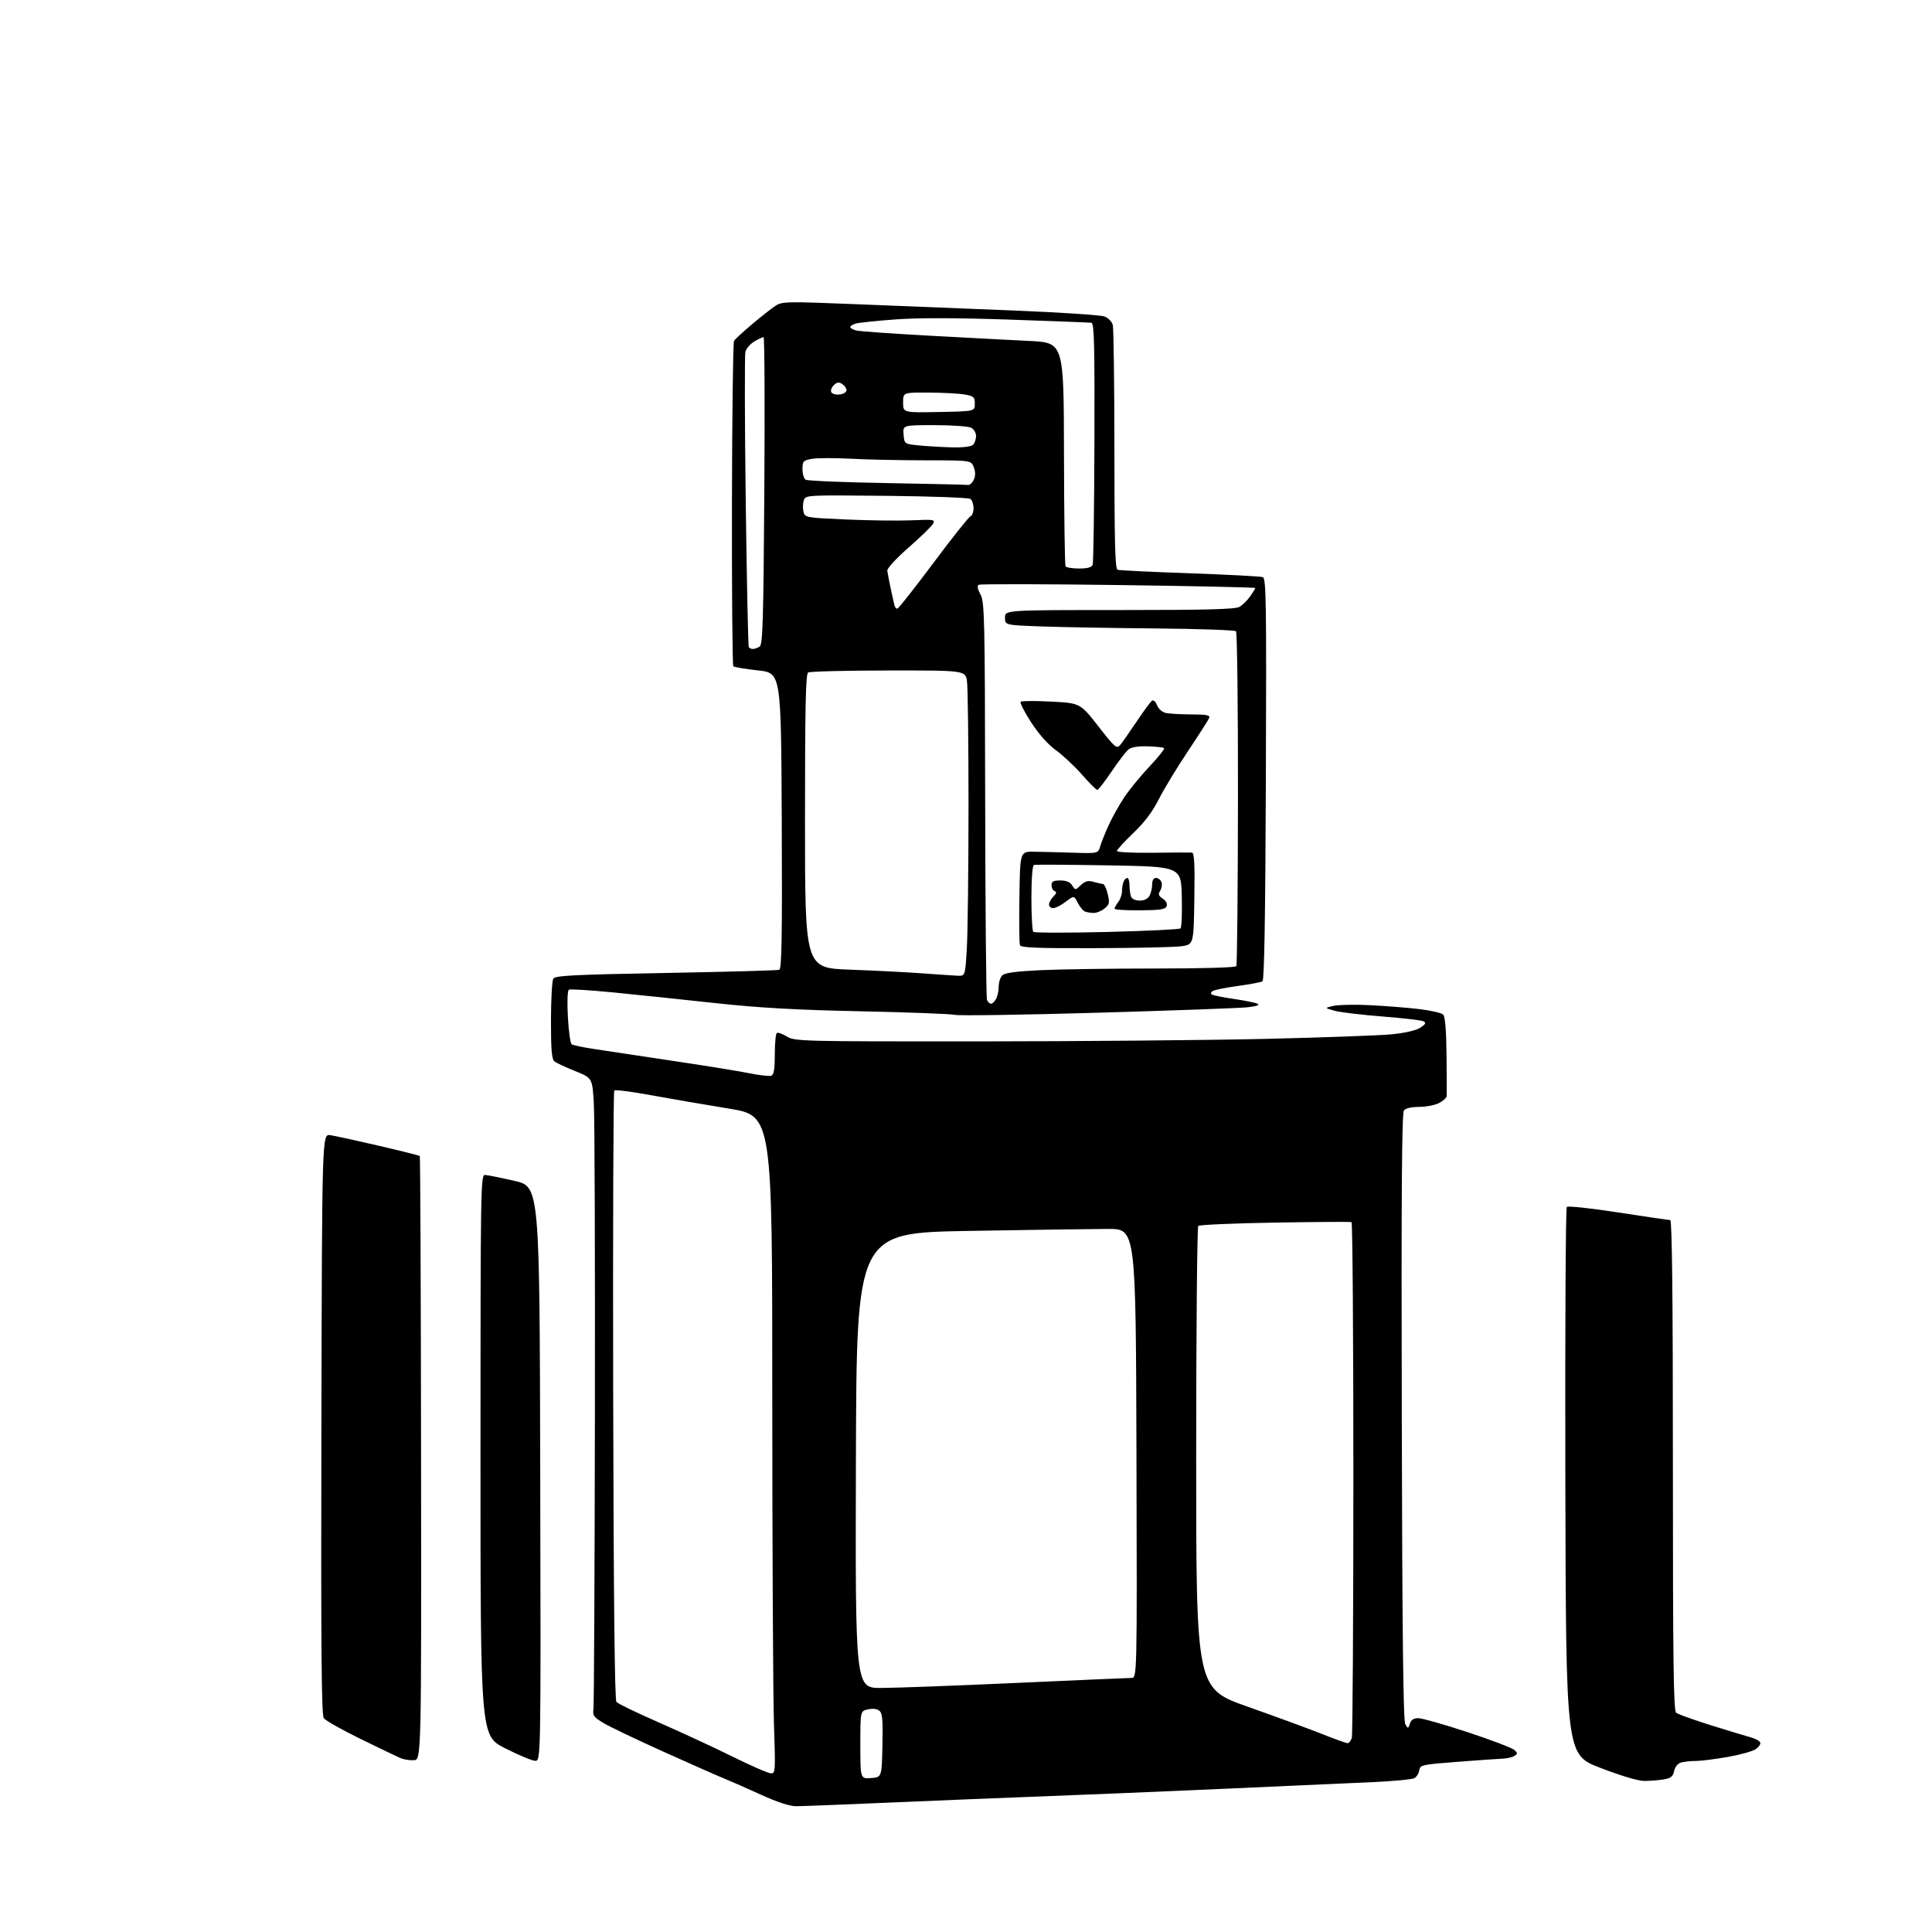 <?xml version="1.0" encoding="UTF-8" standalone="no"?>
<svg 
  version="1.1" 
  xmlns="http://www.w3.org/2000/svg" 
  xmlns:xlink="http://www.w3.org/1999/xlink" 
  xmlns:svg="http://www.w3.org/2000/svg"
  xmlns:rdf="http://www.w3.org/1999/02/22-rdf-syntax-ns#"
  xmlns:cc="http://creativecommons.org/ns#"
  xmlns:dc="http://purl.org/dc/elements/1.1/"
  viewBox="0 0 768 768"
  width="768"
  height="768"
>
<style>svg {background-color: white; }</style>"
<path stroke="none" fill="black" fill-rule="evenodd" d="M316.46,718.00C313.90,717.99 308.98,716.38 302.50,713.43C297.00,710.92 290.48,708.05 288.00,707.05C285.52,706.05 274.76,701.29 264.09,696.49C253.41,691.68 242.61,686.53 240.09,685.04C236.05,682.65 235.55,681.98 235.90,679.41C236.13,677.81 236.39,625.42 236.48,563.00C236.57,500.57 236.39,444.78 236.07,439.01C235.50,428.53 235.50,428.53 228.59,425.75C224.79,424.22 221.07,422.48 220.34,421.86C219.33,421.03 219.00,417.05 219.02,405.63C219.02,397.31 219.45,389.84 219.96,389.03C220.74,387.80 227.88,387.44 264.69,386.77C288.79,386.33 309.07,385.77 309.76,385.51C310.75,385.15 310.96,372.78 310.76,326.28C310.50,267.50 310.50,267.50 301.33,266.50C296.28,265.95 291.86,265.21 291.50,264.85C291.15,264.49 290.90,235.50 290.96,200.44C291.02,165.38 291.39,136.16 291.78,135.51C292.18,134.86 295.43,131.86 299.00,128.85C302.57,125.84 306.74,122.56 308.26,121.56C310.88,119.85 312.61,119.81 340.76,120.94C357.12,121.60 385.35,122.73 403.50,123.46C421.65,124.19 437.68,125.25 439.11,125.82C440.55,126.38 442.01,127.89 442.35,129.17C442.69,130.45 442.98,152.78 442.99,178.78C443.00,215.70 443.27,226.16 444.25,226.50C444.94,226.74 457.88,227.36 473.00,227.89C488.12,228.42 501.18,229.11 502.00,229.43C503.32,229.95 503.46,239.62 503.20,309.73C503.00,364.33 502.58,389.64 501.85,390.09C501.27,390.45 496.89,391.28 492.11,391.93C487.34,392.58 482.83,393.48 482.11,393.93C481.30,394.43 481.17,394.99 481.78,395.36C482.33,395.70 486.31,396.49 490.64,397.12C494.96,397.74 499.15,398.61 499.95,399.03C500.87,399.52 499.39,400.03 495.95,400.41C492.95,400.74 466.27,401.71 436.66,402.57C407.06,403.42 381.41,403.81 379.66,403.43C377.92,403.04 360.98,402.40 342.00,402.00C315.86,401.44 301.80,400.64 284.00,398.71C271.07,397.30 252.97,395.41 243.77,394.50C234.57,393.60 226.63,393.11 226.12,393.43C225.58,393.76 225.42,398.37 225.74,404.25C226.04,409.89 226.73,414.78 227.26,415.13C227.79,415.47 231.43,416.26 235.36,416.88C239.29,417.50 253.30,419.61 266.50,421.57C279.70,423.52 293.81,425.80 297.86,426.63C301.91,427.45 305.85,427.89 306.61,427.60C307.64,427.20 308.00,424.97 308.00,419.09C308.00,414.71 308.37,410.89 308.82,410.61C309.27,410.33 311.08,410.98 312.84,412.05C315.94,413.94 318.42,414.00 388.77,413.97C428.77,413.95 480.18,413.50 503.00,412.97C525.83,412.44 548.42,411.62 553.21,411.15C558.59,410.62 562.94,409.61 564.61,408.52C566.69,407.16 566.99,406.58 565.90,405.99C565.13,405.58 557.75,404.71 549.50,404.07C541.25,403.42 532.70,402.40 530.50,401.79C526.50,400.68 526.50,400.68 530.00,399.86C531.92,399.41 538.45,399.27 544.50,399.57C550.55,399.86 559.33,400.55 564.00,401.11C568.67,401.66 573.03,402.65 573.68,403.31C574.47,404.10 574.92,409.51 575.02,419.50C575.11,427.75 575.14,435.05 575.09,435.72C575.04,436.40 573.67,437.64 572.05,438.47C570.43,439.31 566.88,440.00 564.17,440.00C561.20,440.00 558.79,440.55 558.10,441.38C557.25,442.41 557.02,473.78 557.23,563.13C557.42,650.43 557.81,684.03 558.63,685.41C559.72,687.26 559.78,687.25 560.45,685.16C560.93,683.65 561.95,683.00 563.82,683.00C565.29,683.00 574.15,685.52 583.50,688.60C592.85,691.69 601.17,694.85 602.00,695.64C603.33,696.91 603.33,697.18 602.00,698.02C601.17,698.54 599.15,699.02 597.50,699.08C595.85,699.14 587.75,699.71 579.50,700.34C565.10,701.45 564.49,701.59 564.18,703.75C564.00,704.99 563.10,706.39 562.18,706.87C561.26,707.35 553.98,708.03 546.00,708.40C538.02,708.76 511.70,709.95 487.50,711.03C463.30,712.11 431.12,713.46 416.00,714.02C400.88,714.58 373.18,715.70 354.46,716.52C335.74,717.33 318.64,718.00 316.46,718.00zM653.50,707.95C651.12,707.93 644.04,705.81 636.00,702.69C622.50,697.45 622.50,697.45 622.25,589.03C622.11,529.40 622.37,480.23 622.83,479.77C623.29,479.31 632.50,480.30 643.29,481.97C654.08,483.64 663.38,485.00 663.95,485.00C664.67,485.00 665.00,515.27 665.00,582.38C665.00,660.71 665.25,679.96 666.29,680.83C667.00,681.42 673.19,683.65 680.04,685.79C686.89,687.94 694.04,690.10 695.92,690.61C697.80,691.12 699.52,692.06 699.73,692.70C699.95,693.35 699.08,694.55 697.81,695.39C696.54,696.22 691.50,697.60 686.62,698.45C681.73,699.30 676.11,700.01 674.12,700.01C672.13,700.02 669.51,700.29 668.31,700.62C666.96,700.98 665.88,702.27 665.50,703.98C665.01,706.24 664.21,706.87 661.20,707.37C659.16,707.70 655.70,707.97 653.50,707.95zM346.25,706.81C350.50,706.50 350.50,706.50 350.78,693.90C351.00,683.71 350.77,681.06 349.57,680.06C348.65,679.29 346.92,679.08 345.04,679.49C342.00,680.16 342.00,680.16 342.00,693.64C342.00,707.11 342.00,707.11 346.25,706.81zM306.41,704.93C308.25,705.00 308.29,704.26 307.66,685.34C307.30,674.53 307.00,615.69 306.99,554.59C306.99,443.50 306.99,443.50 289.74,440.68C280.26,439.14 266.28,436.73 258.68,435.34C251.08,433.94 244.56,433.11 244.18,433.49C243.81,433.87 243.61,488.43 243.75,554.74C243.92,635.81 244.34,675.71 245.04,676.54C245.60,677.23 253.13,680.87 261.76,684.64C270.39,688.41 283.54,694.51 290.98,698.18C298.41,701.86 305.36,704.90 306.41,704.93zM164.50,699.71C162.85,699.82 160.38,699.41 159.00,698.79C157.62,698.18 150.52,694.76 143.20,691.19C135.89,687.62 129.37,683.93 128.70,682.99C127.78,681.67 127.56,654.59 127.76,566.03C128.02,450.78 128.02,450.78 131.26,451.24C133.04,451.50 141.70,453.38 150.49,455.43C159.29,457.48 166.66,459.32 166.87,459.54C167.08,459.75 167.31,513.83 167.38,579.71C167.50,699.50 167.50,699.50 164.50,699.71zM212.75,699.95C211.51,699.92 206.11,697.67 200.75,694.94C191.00,689.98 191.00,689.98 191.00,578.49C191.00,472.95 191.09,467.00 192.75,467.06C193.71,467.09 199.00,468.15 204.50,469.41C214.50,471.70 214.50,471.70 214.75,585.85C215.01,700.00 215.01,700.00 212.75,699.95zM535.63,692.93C536.26,692.97 537.04,691.99 537.37,690.75C537.70,689.51 537.98,642.96 537.99,587.31C537.99,531.65 537.66,485.98 537.25,485.81C536.84,485.64 523.15,485.73 506.83,486.00C490.51,486.27 476.79,486.87 476.33,487.33C475.87,487.79 475.50,529.35 475.50,579.69C475.50,671.22 475.50,671.22 496.00,678.45C507.27,682.43 520.55,687.30 525.50,689.28C530.45,691.25 535.01,692.90 535.63,692.93zM350.24,670.99C355.89,670.98 380.07,670.08 404.00,668.99C427.93,667.91 448.51,667.01 449.76,667.01C452.01,667.00 452.01,667.00 451.76,577.75C451.50,488.50 451.50,488.50 440.50,488.52C434.45,488.53 409.48,488.88 385.00,489.31C340.50,490.09 340.50,490.09 340.24,580.55C339.99,671.00 339.99,671.00 350.24,670.99zM393.93,399.00C394.48,399.00 395.40,398.13 395.96,397.07C396.53,396.00 397.00,393.78 397.00,392.14C397.00,390.49 397.64,388.51 398.41,387.73C399.42,386.73 403.79,386.13 413.57,385.66C421.13,385.30 441.62,385.00 459.10,385.00C477.89,385.00 491.12,384.62 491.46,384.06C491.78,383.54 492.07,353.57 492.11,317.45C492.15,281.33 491.80,251.40 491.33,250.93C490.87,250.47 476.54,249.97 459.50,249.82C442.45,249.67 421.98,249.31 414.00,249.02C399.50,248.50 399.50,248.50 399.50,245.50C399.50,242.50 399.50,242.50 445.00,242.50C479.53,242.50 491.03,242.20 492.68,241.25C493.88,240.57 495.79,238.70 496.93,237.10C498.07,235.50 499.00,233.99 499.00,233.74C499.00,233.49 474.49,232.96 444.54,232.56C414.59,232.16 389.62,232.12 389.05,232.47C388.37,232.89 388.62,234.22 389.75,236.31C391.37,239.26 391.51,245.31 391.62,317.69C391.68,360.69 392.01,396.58 392.34,397.44C392.67,398.30 393.39,399.00 393.93,399.00zM380.60,387.86C383.69,388.00 383.69,388.00 384.34,376.75C384.70,370.56 384.99,345.20 385.00,320.39C385.00,295.58 384.73,273.30 384.40,270.89C383.79,266.50 383.79,266.50 353.15,266.53C336.29,266.54 321.94,266.90 321.25,267.34C320.27,267.95 320.00,280.87 320.00,326.45C320.00,384.79 320.00,384.79 337.75,385.45C347.51,385.81 360.45,386.47 366.50,386.91C372.55,387.35 378.89,387.78 380.60,387.86zM435.22,376.91C412.24,376.98 405.83,376.72 405.44,375.72C405.17,375.01 405.08,366.35 405.23,356.47C405.50,338.50 405.50,338.50 411.00,338.57C414.02,338.61 421.00,338.78 426.50,338.96C436.50,339.28 436.50,339.28 437.36,336.39C437.83,334.80 439.34,331.03 440.72,328.00C442.09,324.98 444.86,320.04 446.86,317.01C448.86,313.99 453.38,308.47 456.89,304.74C460.41,301.01 463.04,297.71 462.74,297.40C462.44,297.10 459.52,296.78 456.25,296.68C452.28,296.56 449.73,296.99 448.54,297.97C447.56,298.78 444.55,302.72 441.85,306.72C439.15,310.72 436.60,314.00 436.19,314.00C435.78,314.00 433.02,311.25 430.06,307.88C427.10,304.51 422.44,300.16 419.72,298.21C416.60,295.96 412.97,291.87 409.88,287.13C407.20,282.99 405.33,279.31 405.75,278.95C406.16,278.59 411.65,278.57 417.95,278.90C429.40,279.50 429.40,279.50 436.59,288.70C443.17,297.13 443.90,297.76 445.25,296.20C446.05,295.27 449.02,291.04 451.84,286.82C454.66,282.59 457.43,278.85 457.99,278.51C458.55,278.16 459.42,278.97 459.93,280.30C460.43,281.64 461.89,283.01 463.17,283.35C464.45,283.69 469.04,283.98 473.36,283.99C479.53,284.00 481.10,284.29 480.70,285.35C480.41,286.09 476.60,292.05 472.23,298.60C467.85,305.15 462.64,313.75 460.64,317.71C458.15,322.67 454.98,326.87 450.51,331.14C446.93,334.57 444.00,337.77 444.00,338.27C444.00,338.77 450.34,339.09 458.25,338.99C466.09,338.89 473.07,338.85 473.77,338.91C474.76,338.98 474.98,343.04 474.77,357.25C474.50,375.50 474.50,375.50 469.50,376.16C466.75,376.53 451.32,376.86 435.22,376.91zM440.00,370.47C455.68,370.09 468.85,369.45 469.28,369.05C469.71,368.66 469.94,362.97 469.78,356.42C469.50,344.50 469.50,344.50 440.74,344.00C424.92,343.73 411.54,343.65 410.99,343.83C410.41,344.03 410.00,349.38 410.00,356.92C410.00,363.93 410.34,370.01 410.75,370.42C411.16,370.83 424.32,370.86 440.00,370.47zM434.64,362.92C433.46,362.88 431.93,362.61 431.23,362.33C430.53,362.05 429.28,360.50 428.44,358.89C426.93,355.96 426.93,355.96 423.62,358.48C421.80,359.86 419.57,361.00 418.66,361.00C417.75,361.00 417.00,360.36 417.00,359.57C417.00,358.79 417.78,357.36 418.74,356.40C419.99,355.15 420.13,354.54 419.24,354.25C418.56,354.02 418.00,352.97 418.00,351.92C418.00,350.39 418.72,350.00 421.49,350.00C423.88,350.00 425.37,350.62 426.21,351.97C427.43,353.92 427.46,353.91 429.66,351.85C431.40,350.22 432.51,349.93 434.69,350.55C436.24,350.98 437.93,351.37 438.46,351.42C438.99,351.46 439.84,353.27 440.35,355.43C441.18,358.90 441.02,359.56 439.03,361.18C437.79,362.18 435.82,362.96 434.64,362.92zM453.07,361.87C447.53,361.91 443.01,361.62 443.03,361.22C443.05,360.82 443.72,359.63 444.53,358.56C445.34,357.49 446.00,355.62 446.00,354.39C446.00,353.17 446.27,351.45 446.61,350.58C446.94,349.71 447.62,349.00 448.11,349.00C448.60,349.00 449.00,350.31 449.00,351.92C449.00,353.52 449.27,355.55 449.61,356.42C449.96,357.35 451.39,358.00 453.07,358.00C454.87,358.00 456.31,357.29 456.96,356.07C457.53,355.00 458.00,352.98 458.00,351.57C458.00,349.93 458.55,349.00 459.53,349.00C460.37,349.00 461.34,349.73 461.69,350.63C462.03,351.53 461.82,353.06 461.21,354.04C460.31,355.48 460.50,356.09 462.22,357.23C463.54,358.11 464.12,359.25 463.75,360.22C463.25,361.51 461.27,361.81 453.07,361.87zM299.31,257.98C299.96,257.98 301.16,257.55 301.96,257.05C303.20,256.26 303.48,247.17 303.83,195.06C304.06,161.48 303.92,134.00 303.53,134.00C303.13,134.00 301.48,134.78 299.86,135.74C298.24,136.70 296.65,138.56 296.31,139.89C295.98,141.21 296.04,167.98 296.44,199.38C296.85,230.79 297.39,256.82 297.65,257.24C297.91,257.66 298.65,257.99 299.31,257.98zM356.72,241.96C357.15,241.93 363.57,233.78 371.00,223.83C378.42,213.89 385.06,205.53 385.75,205.27C386.44,205.00 387.00,203.54 387.00,202.02C387.00,200.49 386.44,198.83 385.75,198.33C385.06,197.83 370.03,197.28 352.35,197.10C320.20,196.78 320.20,196.78 319.51,198.96C319.13,200.16 319.08,202.19 319.40,203.47C319.97,205.74 320.33,205.80 336.47,206.51C345.53,206.91 357.20,207.05 362.40,206.83C371.22,206.44 371.79,206.53 370.90,208.20C370.37,209.18 366.02,213.42 361.22,217.62C356.18,222.04 352.59,225.95 352.71,226.89C352.83,227.77 353.44,230.97 354.08,234.00C354.73,237.03 355.40,240.06 355.59,240.75C355.78,241.44 356.29,241.98 356.72,241.96zM428.95,226.00C432.28,226.00 433.96,225.54 434.35,224.53C434.66,223.73 434.97,201.79 435.05,175.78C435.17,136.83 434.96,128.46 433.85,128.30C433.11,128.19 418.32,127.63 401.00,127.04C379.87,126.34 365.05,126.31 356.00,126.97C348.57,127.52 341.49,128.25 340.25,128.60C339.01,128.95 338.00,129.58 338.00,130.01C338.00,130.43 339.08,131.05 340.39,131.38C341.71,131.71 354.65,132.63 369.14,133.42C383.64,134.22 401.66,135.16 409.18,135.53C422.87,136.20 422.87,136.20 422.95,180.22C422.99,204.42 423.27,224.63 423.57,225.12C423.87,225.60 426.29,226.00 428.95,226.00zM384.77,192.78C385.47,192.90 386.51,191.97 387.08,190.72C387.80,189.15 387.80,187.60 387.08,185.72C386.05,183.00 386.05,183.00 367.77,182.98C357.72,182.98 344.28,182.69 337.90,182.34C331.52,182.00 324.66,182.03 322.65,182.41C319.30,183.03 319.00,183.37 319.00,186.49C319.00,188.35 319.56,190.25 320.25,190.69C320.94,191.14 335.45,191.74 352.50,192.03C369.55,192.33 384.07,192.67 384.77,192.78zM378.55,177.83C382.91,177.94 386.06,177.54 386.80,176.80C387.46,176.14 388.00,174.58 388.00,173.34C388.00,172.09 387.13,170.60 386.07,170.04C385.00,169.47 378.45,169.00 371.51,169.00C358.88,169.00 358.88,169.00 359.19,172.75C359.50,176.50 359.50,176.50 365.50,177.08C368.80,177.40 374.67,177.74 378.55,177.83zM373.25,163.78C387.50,163.50 387.50,163.50 387.50,160.52C387.50,157.82 387.11,157.47 383.50,156.82C381.30,156.43 374.89,156.09 369.25,156.06C359.00,156.00 359.00,156.00 359.00,160.03C359.00,164.05 359.00,164.05 373.25,163.78zM333.84,156.81C335.30,156.64 336.50,155.87 336.50,155.11C336.50,154.34 335.72,153.23 334.77,152.63C333.44,151.79 332.66,151.91 331.40,153.17C330.50,154.07 330.08,155.33 330.48,155.96C330.87,156.60 332.38,156.98 333.84,156.81z" />

</svg>